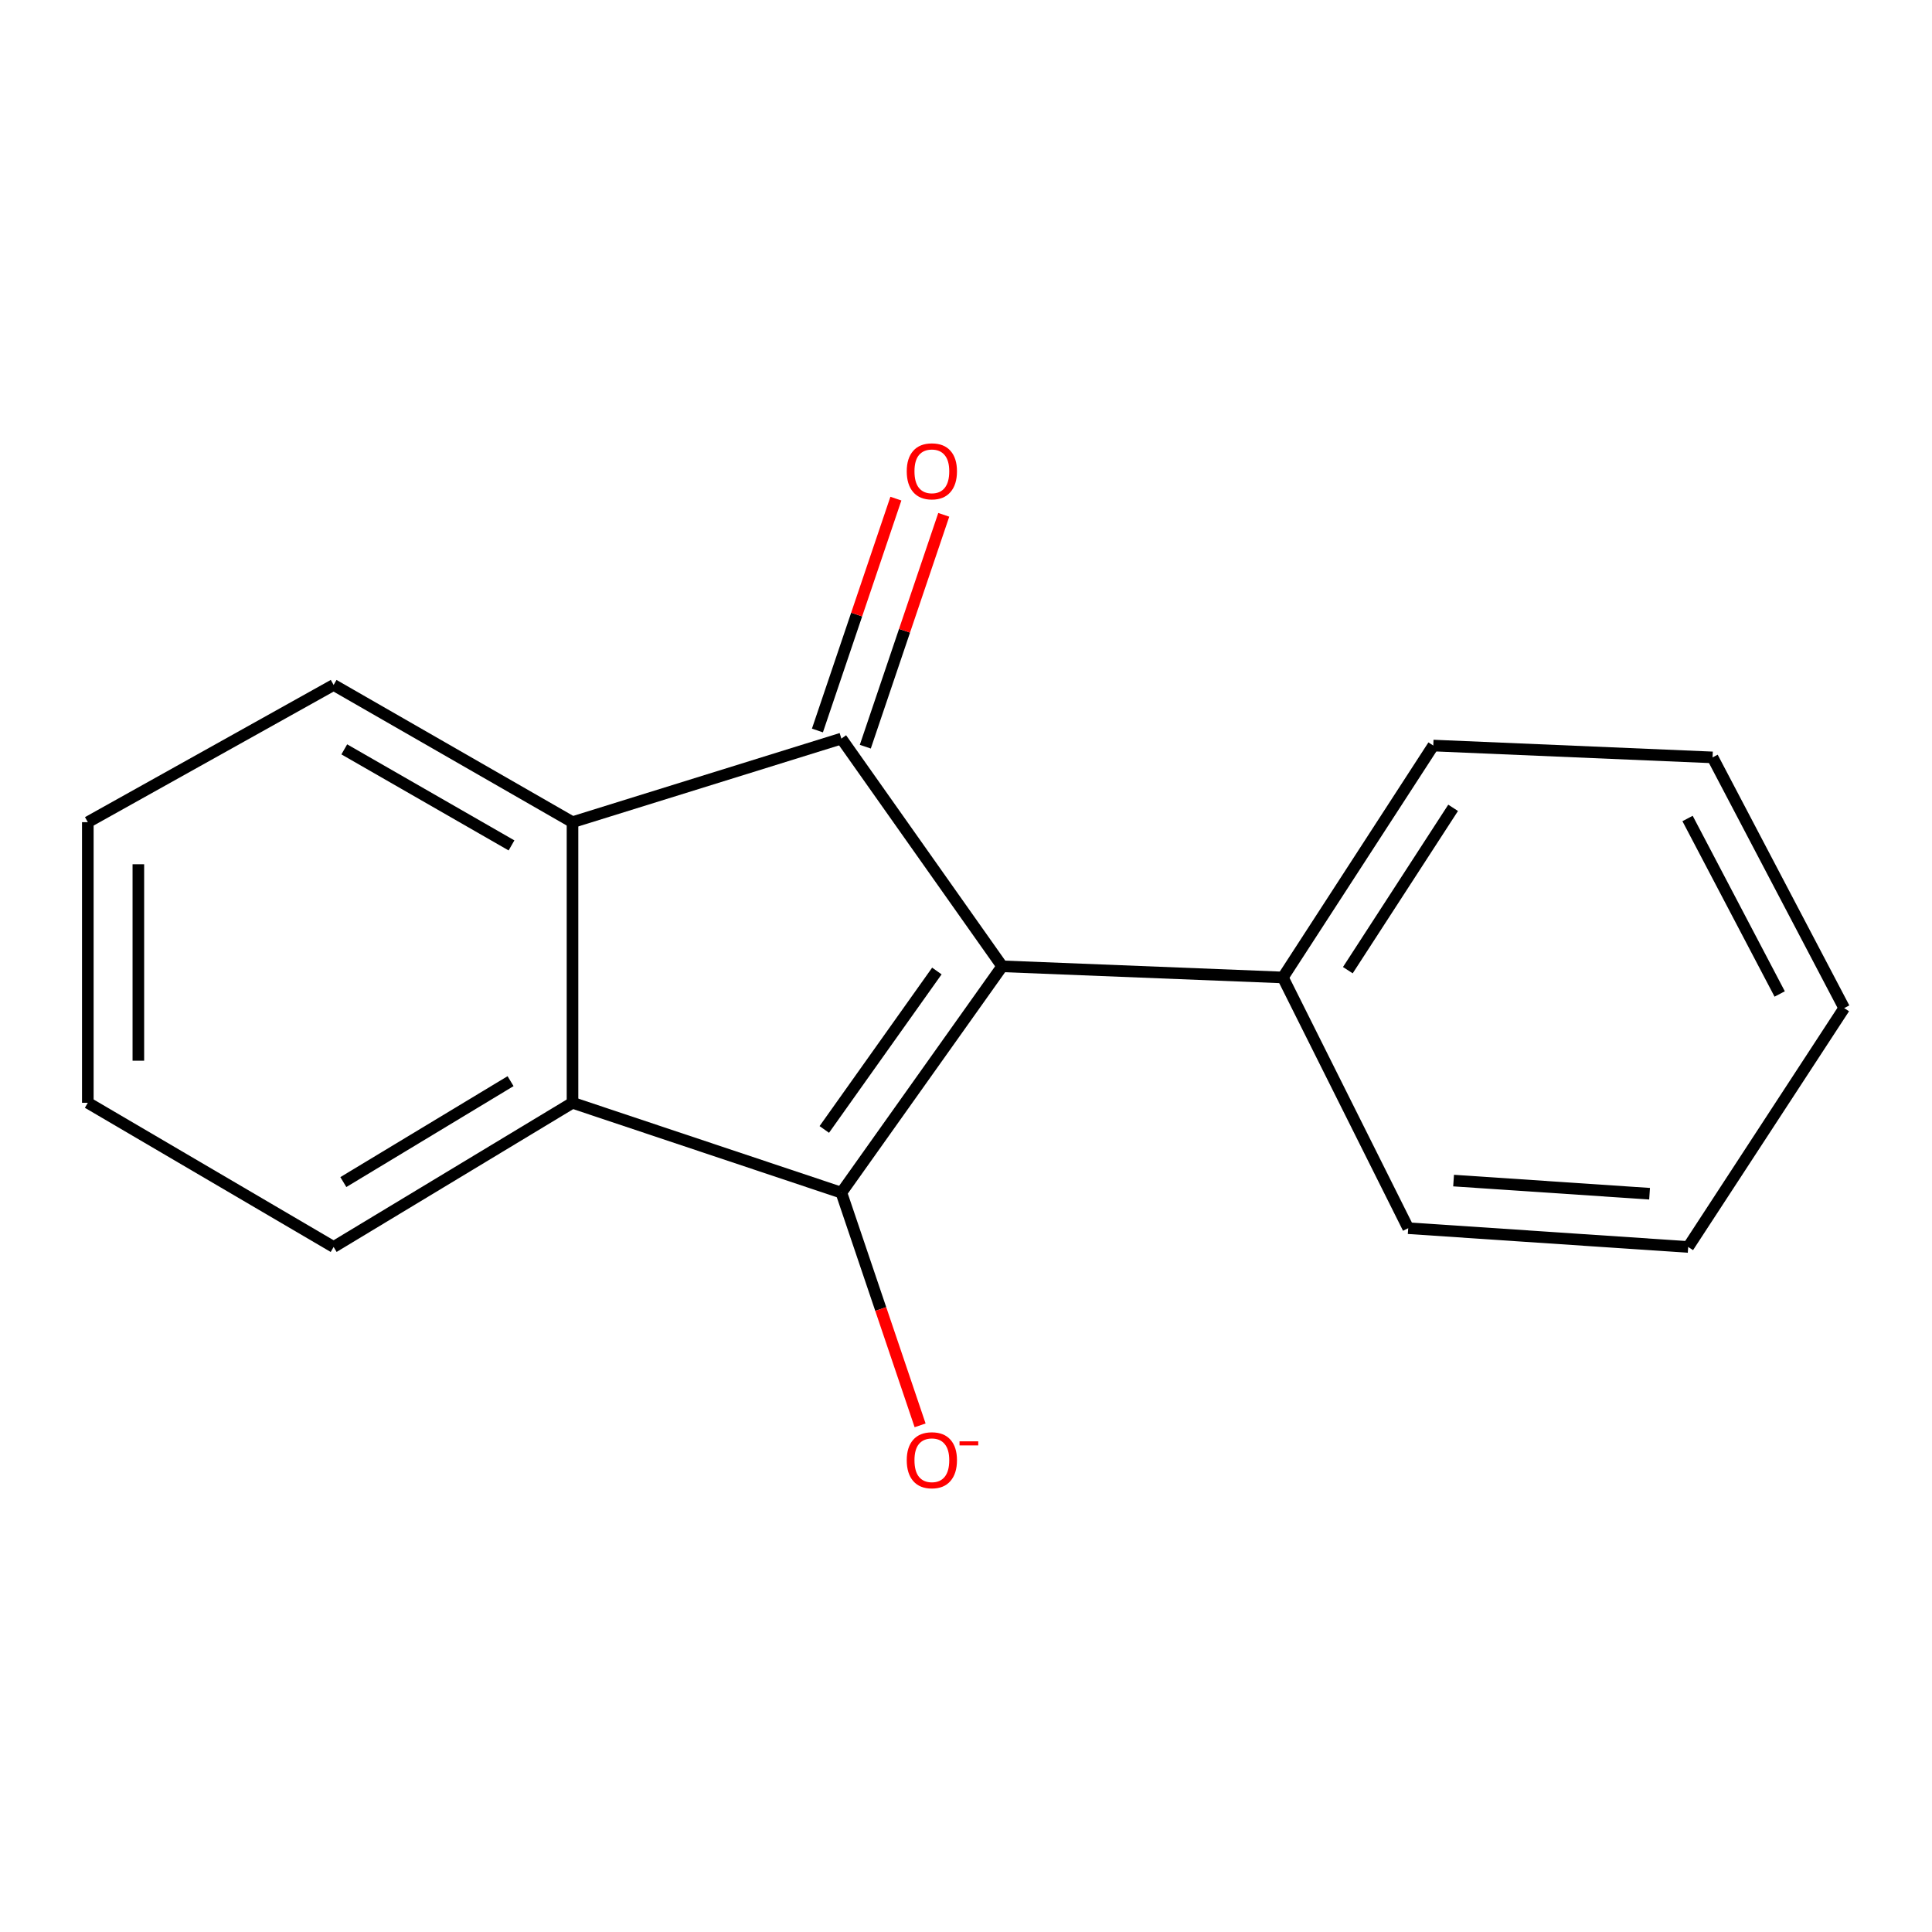 <?xml version='1.0' encoding='iso-8859-1'?>
<svg version='1.1' baseProfile='full'
              xmlns='http://www.w3.org/2000/svg'
                      xmlns:rdkit='http://www.rdkit.org/xml'
                      xmlns:xlink='http://www.w3.org/1999/xlink'
                  xml:space='preserve'
width='1000px' height='1000px' viewBox='0 0 1000 1000'>
<!-- END OF HEADER -->
<rect style='opacity:1.0;fill:#FFFFFF;stroke:none' width='1000' height='1000' x='0' y='0'> </rect>
<path class='bond-0' d='M 518.732,500.163 L 435.491,617.324' style='fill:none;fill-rule:evenodd;stroke:#000000;stroke-width:6px;stroke-linecap:butt;stroke-linejoin:miter;stroke-opacity:1' />
<path class='bond-0' d='M 484.922,502.587 L 426.653,584.599' style='fill:none;fill-rule:evenodd;stroke:#000000;stroke-width:6px;stroke-linecap:butt;stroke-linejoin:miter;stroke-opacity:1' />
<path class='bond-1' d='M 518.732,500.163 L 435.491,382.291' style='fill:none;fill-rule:evenodd;stroke:#000000;stroke-width:6px;stroke-linecap:butt;stroke-linejoin:miter;stroke-opacity:1' />
<path class='bond-5' d='M 518.732,500.163 L 664.013,505.933' style='fill:none;fill-rule:evenodd;stroke:#000000;stroke-width:6px;stroke-linecap:butt;stroke-linejoin:miter;stroke-opacity:1' />
<path class='bond-2' d='M 435.491,617.324 L 296.328,570.805' style='fill:none;fill-rule:evenodd;stroke:#000000;stroke-width:6px;stroke-linecap:butt;stroke-linejoin:miter;stroke-opacity:1' />
<path class='bond-4' d='M 435.491,617.324 L 455.868,677.541' style='fill:none;fill-rule:evenodd;stroke:#000000;stroke-width:6px;stroke-linecap:butt;stroke-linejoin:miter;stroke-opacity:1' />
<path class='bond-4' d='M 455.868,677.541 L 476.246,737.758' style='fill:none;fill-rule:evenodd;stroke:#FF0000;stroke-width:6px;stroke-linecap:butt;stroke-linejoin:miter;stroke-opacity:1' />
<path class='bond-3' d='M 435.491,382.291 L 296.328,425.554' style='fill:none;fill-rule:evenodd;stroke:#000000;stroke-width:6px;stroke-linecap:butt;stroke-linejoin:miter;stroke-opacity:1' />
<path class='bond-6' d='M 447.88,386.483 L 468.183,326.479' style='fill:none;fill-rule:evenodd;stroke:#000000;stroke-width:6px;stroke-linecap:butt;stroke-linejoin:miter;stroke-opacity:1' />
<path class='bond-6' d='M 468.183,326.479 L 488.487,266.475' style='fill:none;fill-rule:evenodd;stroke:#FF0000;stroke-width:6px;stroke-linecap:butt;stroke-linejoin:miter;stroke-opacity:1' />
<path class='bond-6' d='M 423.101,378.099 L 443.405,318.095' style='fill:none;fill-rule:evenodd;stroke:#000000;stroke-width:6px;stroke-linecap:butt;stroke-linejoin:miter;stroke-opacity:1' />
<path class='bond-6' d='M 443.405,318.095 L 463.709,258.09' style='fill:none;fill-rule:evenodd;stroke:#FF0000;stroke-width:6px;stroke-linecap:butt;stroke-linejoin:miter;stroke-opacity:1' />
<path class='bond-7' d='M 296.328,570.805 L 172.686,645.43' style='fill:none;fill-rule:evenodd;stroke:#000000;stroke-width:6px;stroke-linecap:butt;stroke-linejoin:miter;stroke-opacity:1' />
<path class='bond-7' d='M 264.265,559.604 L 177.716,611.84' style='fill:none;fill-rule:evenodd;stroke:#000000;stroke-width:6px;stroke-linecap:butt;stroke-linejoin:miter;stroke-opacity:1' />
<path class='bond-16' d='M 296.328,570.805 L 296.328,425.554' style='fill:none;fill-rule:evenodd;stroke:#000000;stroke-width:6px;stroke-linecap:butt;stroke-linejoin:miter;stroke-opacity:1' />
<path class='bond-8' d='M 296.328,425.554 L 172.686,354.534' style='fill:none;fill-rule:evenodd;stroke:#000000;stroke-width:6px;stroke-linecap:butt;stroke-linejoin:miter;stroke-opacity:1' />
<path class='bond-8' d='M 264.753,437.584 L 178.203,387.87' style='fill:none;fill-rule:evenodd;stroke:#000000;stroke-width:6px;stroke-linecap:butt;stroke-linejoin:miter;stroke-opacity:1' />
<path class='bond-9' d='M 664.013,505.933 L 741.863,385.895' style='fill:none;fill-rule:evenodd;stroke:#000000;stroke-width:6px;stroke-linecap:butt;stroke-linejoin:miter;stroke-opacity:1' />
<path class='bond-9' d='M 697.637,502.161 L 752.133,418.134' style='fill:none;fill-rule:evenodd;stroke:#000000;stroke-width:6px;stroke-linecap:butt;stroke-linejoin:miter;stroke-opacity:1' />
<path class='bond-10' d='M 664.013,505.933 L 728.886,635.707' style='fill:none;fill-rule:evenodd;stroke:#000000;stroke-width:6px;stroke-linecap:butt;stroke-linejoin:miter;stroke-opacity:1' />
<path class='bond-12' d='M 172.686,645.43 L 45.455,570.805' style='fill:none;fill-rule:evenodd;stroke:#000000;stroke-width:6px;stroke-linecap:butt;stroke-linejoin:miter;stroke-opacity:1' />
<path class='bond-11' d='M 172.686,354.534 L 45.455,425.554' style='fill:none;fill-rule:evenodd;stroke:#000000;stroke-width:6px;stroke-linecap:butt;stroke-linejoin:miter;stroke-opacity:1' />
<path class='bond-13' d='M 741.863,385.895 L 886.417,392.027' style='fill:none;fill-rule:evenodd;stroke:#000000;stroke-width:6px;stroke-linecap:butt;stroke-linejoin:miter;stroke-opacity:1' />
<path class='bond-14' d='M 728.886,635.707 L 873.803,645.43' style='fill:none;fill-rule:evenodd;stroke:#000000;stroke-width:6px;stroke-linecap:butt;stroke-linejoin:miter;stroke-opacity:1' />
<path class='bond-14' d='M 752.374,611.066 L 853.817,617.871' style='fill:none;fill-rule:evenodd;stroke:#000000;stroke-width:6px;stroke-linecap:butt;stroke-linejoin:miter;stroke-opacity:1' />
<path class='bond-18' d='M 45.455,425.554 L 45.455,570.805' style='fill:none;fill-rule:evenodd;stroke:#000000;stroke-width:6px;stroke-linecap:butt;stroke-linejoin:miter;stroke-opacity:1' />
<path class='bond-18' d='M 71.613,447.342 L 71.613,549.018' style='fill:none;fill-rule:evenodd;stroke:#000000;stroke-width:6px;stroke-linecap:butt;stroke-linejoin:miter;stroke-opacity:1' />
<path class='bond-17' d='M 886.417,392.027 L 954.545,521.788' style='fill:none;fill-rule:evenodd;stroke:#000000;stroke-width:6px;stroke-linecap:butt;stroke-linejoin:miter;stroke-opacity:1' />
<path class='bond-17' d='M 873.476,423.651 L 921.166,514.483' style='fill:none;fill-rule:evenodd;stroke:#000000;stroke-width:6px;stroke-linecap:butt;stroke-linejoin:miter;stroke-opacity:1' />
<path class='bond-15' d='M 873.803,645.43 L 954.545,521.788' style='fill:none;fill-rule:evenodd;stroke:#000000;stroke-width:6px;stroke-linecap:butt;stroke-linejoin:miter;stroke-opacity:1' />
<path  class='atom-5' d='M 469.329 755.811
Q 469.329 749.011, 472.689 745.211
Q 476.049 741.411, 482.329 741.411
Q 488.609 741.411, 491.969 745.211
Q 495.329 749.011, 495.329 755.811
Q 495.329 762.691, 491.929 766.611
Q 488.529 770.491, 482.329 770.491
Q 476.089 770.491, 472.689 766.611
Q 469.329 762.731, 469.329 755.811
M 482.329 767.291
Q 486.649 767.291, 488.969 764.411
Q 491.329 761.491, 491.329 755.811
Q 491.329 750.251, 488.969 747.451
Q 486.649 744.611, 482.329 744.611
Q 478.009 744.611, 475.649 747.411
Q 473.329 750.211, 473.329 755.811
Q 473.329 761.531, 475.649 764.411
Q 478.009 767.291, 482.329 767.291
' fill='#FF0000'/>
<path  class='atom-5' d='M 496.649 746.033
L 506.337 746.033
L 506.337 748.145
L 496.649 748.145
L 496.649 746.033
' fill='#FF0000'/>
<path  class='atom-7' d='M 469.329 243.949
Q 469.329 237.149, 472.689 233.349
Q 476.049 229.549, 482.329 229.549
Q 488.609 229.549, 491.969 233.349
Q 495.329 237.149, 495.329 243.949
Q 495.329 250.829, 491.929 254.749
Q 488.529 258.629, 482.329 258.629
Q 476.089 258.629, 472.689 254.749
Q 469.329 250.869, 469.329 243.949
M 482.329 255.429
Q 486.649 255.429, 488.969 252.549
Q 491.329 249.629, 491.329 243.949
Q 491.329 238.389, 488.969 235.589
Q 486.649 232.749, 482.329 232.749
Q 478.009 232.749, 475.649 235.549
Q 473.329 238.349, 473.329 243.949
Q 473.329 249.669, 475.649 252.549
Q 478.009 255.429, 482.329 255.429
' fill='#FF0000'/>
</svg>

